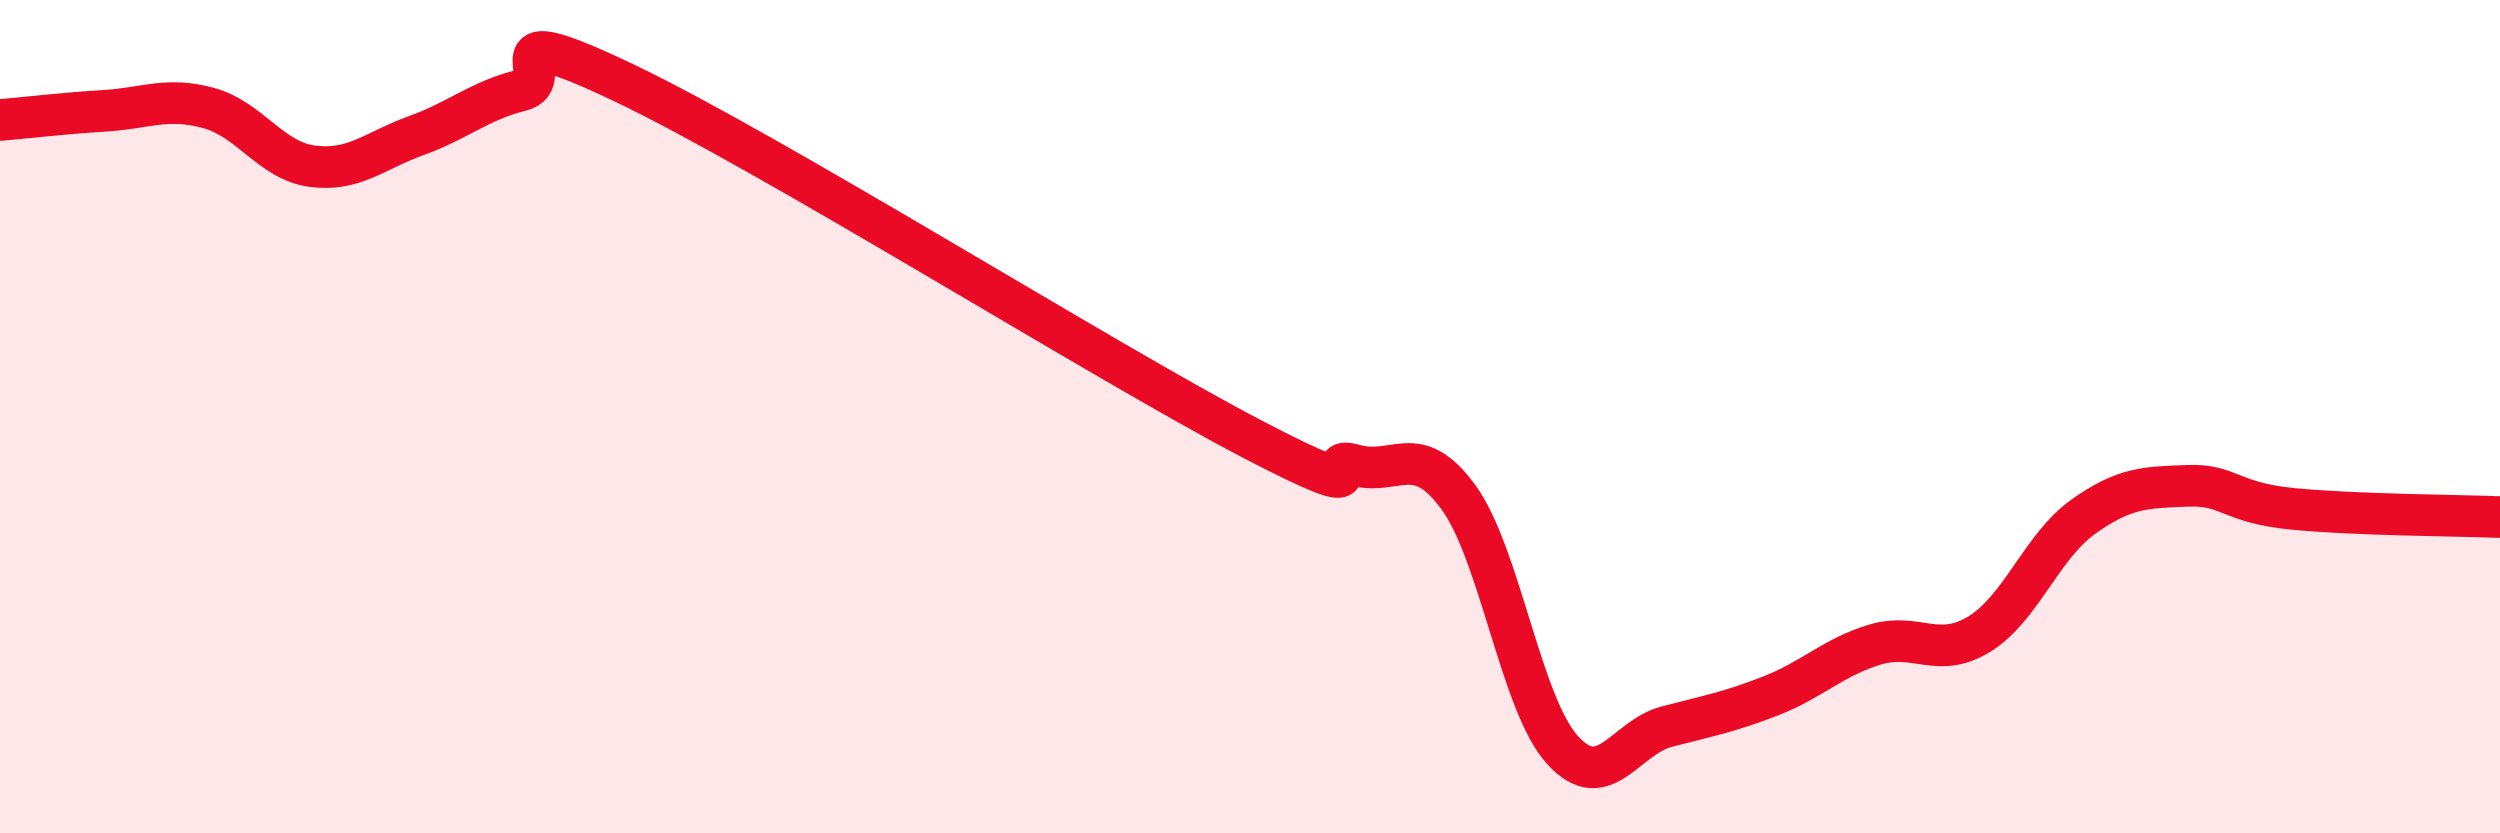 
    <svg width="60" height="20" viewBox="0 0 60 20" xmlns="http://www.w3.org/2000/svg">
      <path
        d="M 0,2.88 C 0.5,2.84 1.5,2.72 2.5,2.66 C 3.5,2.6 4,2.32 5,2.59 C 6,2.86 6.5,3.86 7.5,3.99 C 8.5,4.12 9,3.61 10,3.25 C 11,2.89 11.5,2.42 12.5,2.17 C 13.5,1.92 11.5,0.33 15,2 C 18.5,3.67 26.5,8.68 30,10.51 C 33.5,12.34 31.5,10.88 32.5,11.16 C 33.5,11.44 34,10.56 35,11.93 C 36,13.3 36.5,16.9 37.5,18 C 38.5,19.1 39,17.7 40,17.44 C 41,17.18 41.5,17.09 42.5,16.7 C 43.5,16.31 44,15.77 45,15.47 C 46,15.17 46.5,15.83 47.5,15.22 C 48.5,14.61 49,13.11 50,12.4 C 51,11.69 51.5,11.7 52.5,11.66 C 53.5,11.62 53.5,12.06 55,12.21 C 56.5,12.36 59,12.37 60,12.41L60 20L0 20Z"
        fill="#EB0A25"
        opacity="0.1"
        stroke-linecap="round"
        stroke-linejoin="round"
      />
      <path
        d="M 0,2.88 C 0.5,2.84 1.5,2.72 2.5,2.66 C 3.5,2.6 4,2.32 5,2.59 C 6,2.86 6.5,3.86 7.5,3.99 C 8.5,4.12 9,3.61 10,3.25 C 11,2.89 11.5,2.42 12.5,2.17 C 13.5,1.92 11.5,0.33 15,2 C 18.5,3.67 26.5,8.68 30,10.51 C 33.5,12.34 31.5,10.88 32.5,11.16 C 33.5,11.44 34,10.56 35,11.93 C 36,13.3 36.5,16.9 37.5,18 C 38.5,19.1 39,17.7 40,17.44 C 41,17.18 41.5,17.09 42.5,16.7 C 43.5,16.31 44,15.77 45,15.47 C 46,15.17 46.5,15.83 47.5,15.22 C 48.5,14.61 49,13.11 50,12.4 C 51,11.69 51.5,11.7 52.5,11.66 C 53.5,11.62 53.5,12.06 55,12.21 C 56.5,12.36 59,12.37 60,12.41"
        stroke="#EB0A25"
        stroke-width="1"
        fill="none"
        stroke-linecap="round"
        stroke-linejoin="round"
      />
    </svg>
  